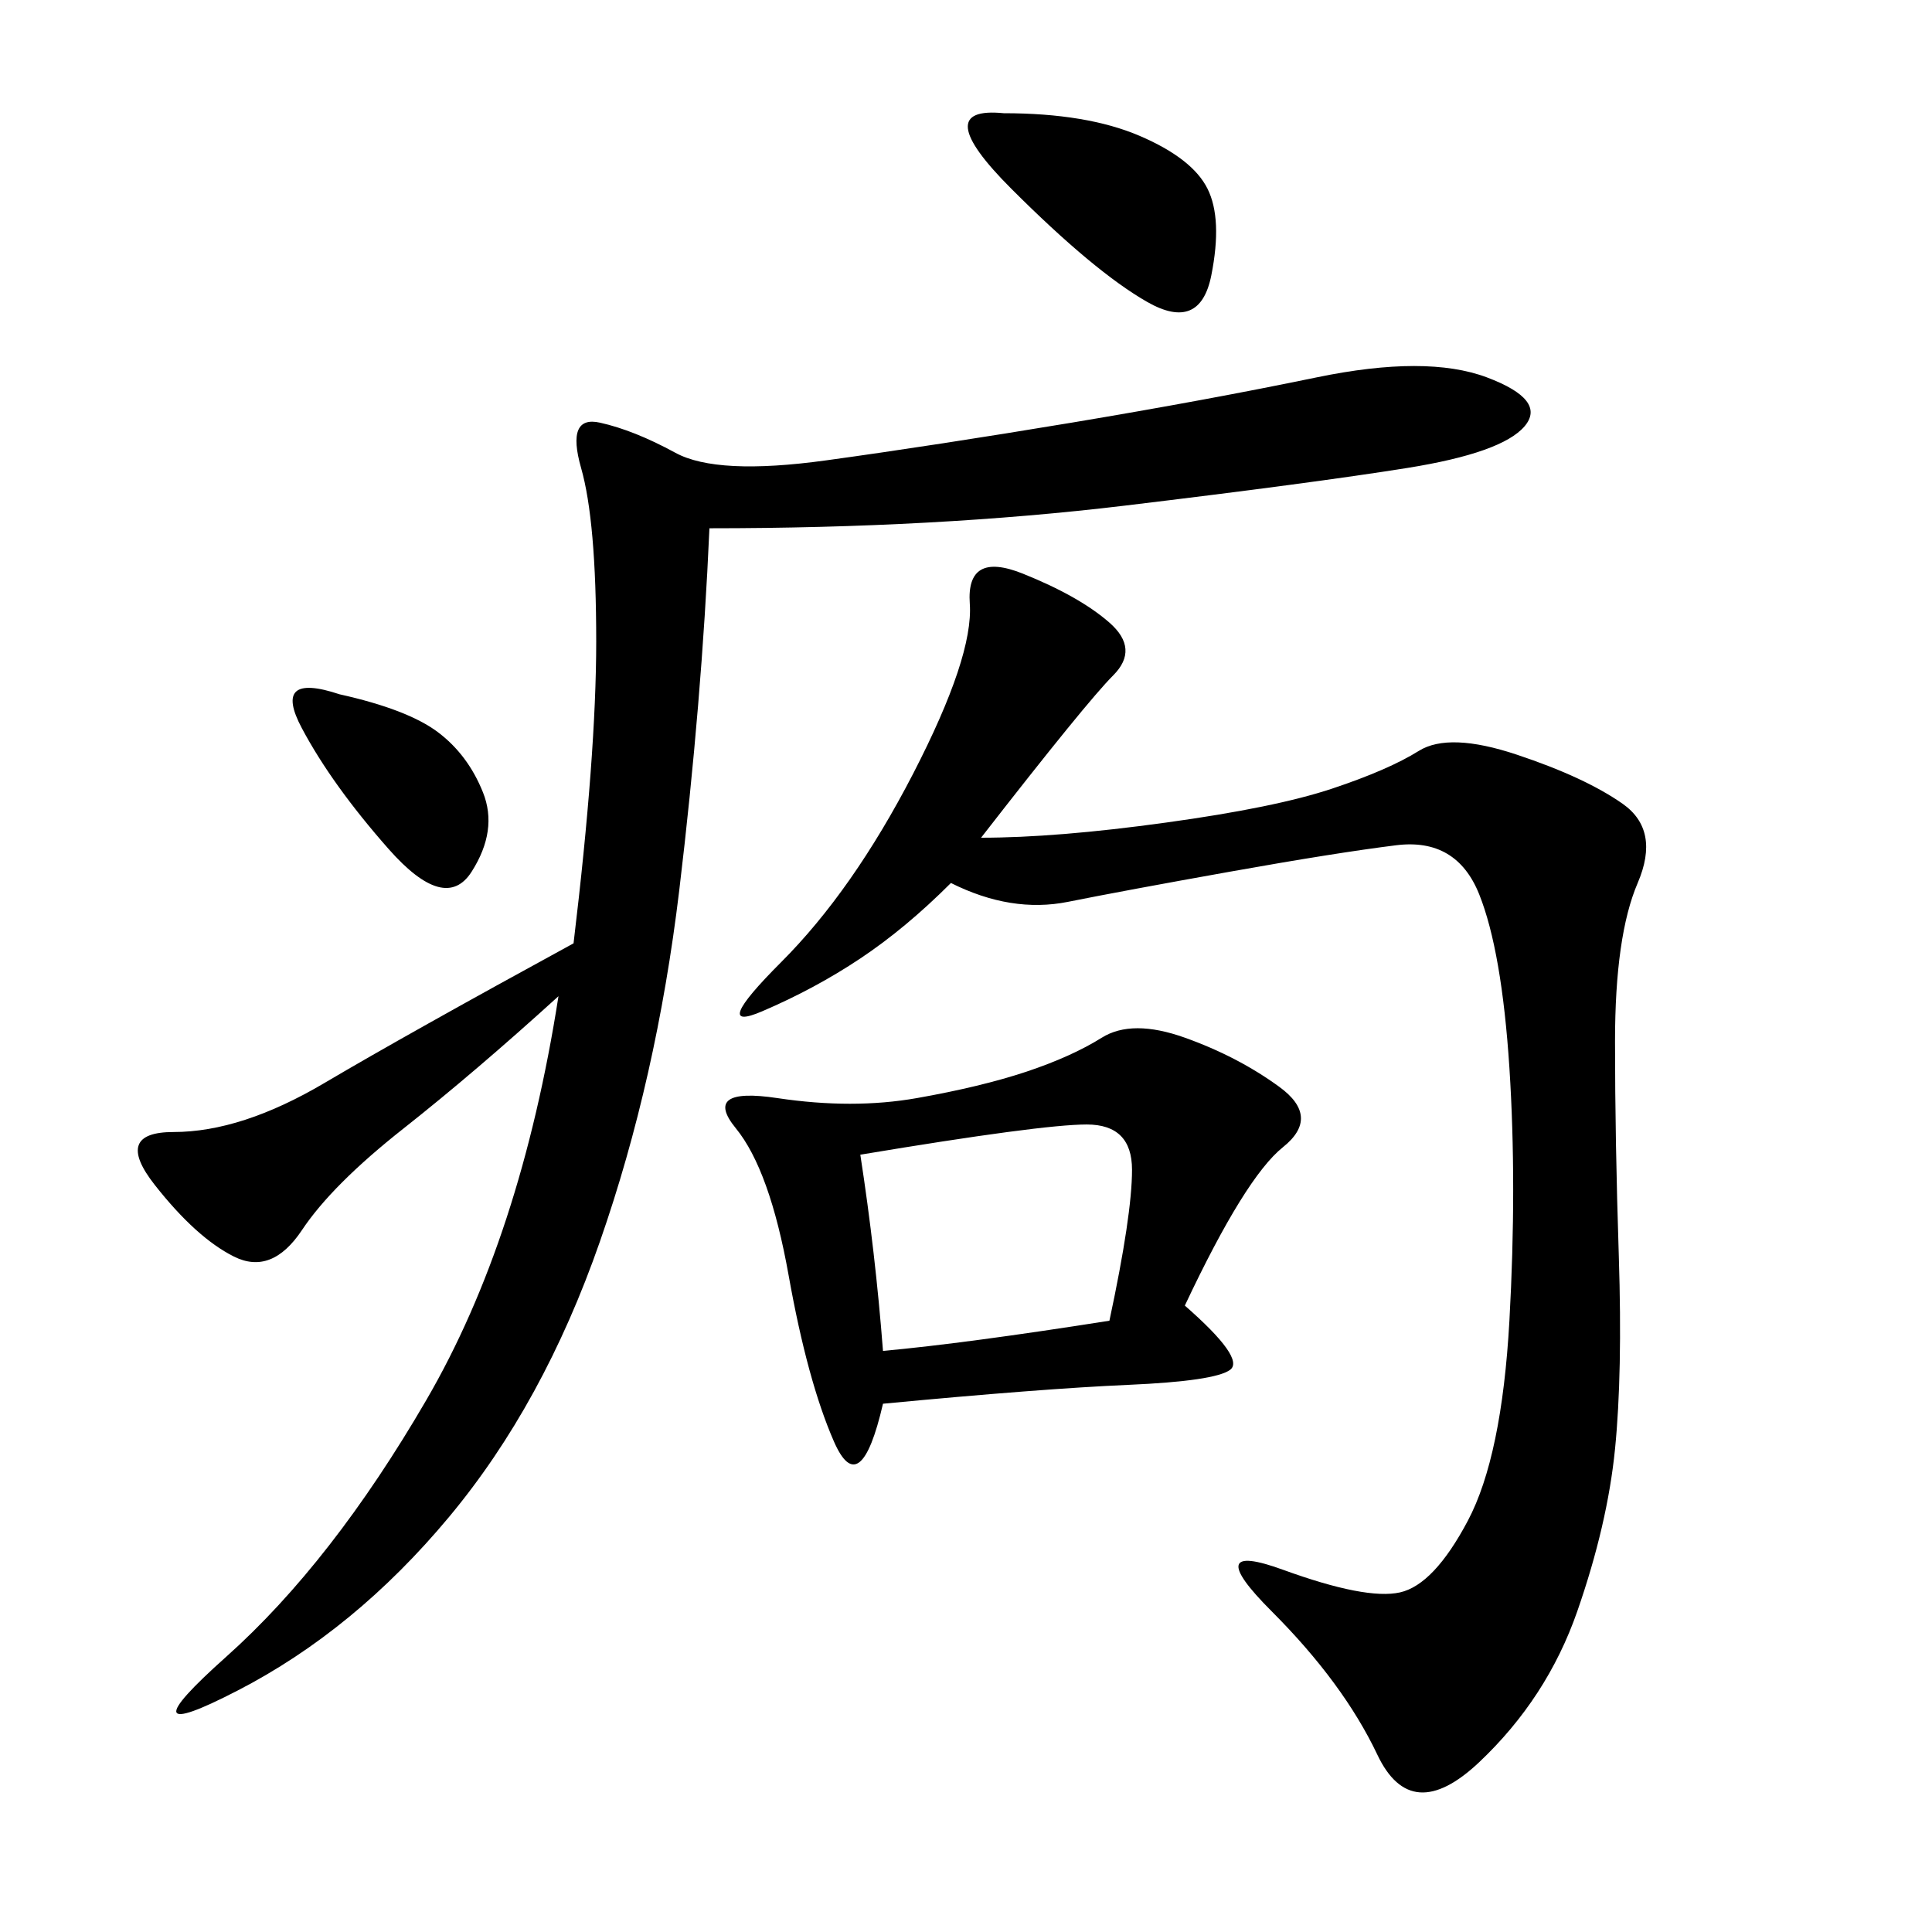 <svg xmlns="http://www.w3.org/2000/svg" xmlns:xlink="http://www.w3.org/1999/xlink" width="300" height="300"><path d="M110.16 82.03Q108.98 108.98 105.47 138.28Q101.95 167.58 93.16 192.77Q84.38 217.97 69.73 235.55Q55.08 253.13 36.91 262.50Q18.75 271.88 35.16 257.23Q51.56 242.58 66.21 217.38Q80.86 192.19 86.72 154.69L86.72 154.69Q73.83 166.41 62.70 175.20Q51.56 183.98 46.88 191.02Q42.19 198.05 36.33 195.12Q30.47 192.19 24.02 183.98Q17.58 175.78 26.95 175.78L26.95 175.78Q37.50 175.78 50.39 168.16Q63.28 160.55 89.06 146.48L89.06 146.48Q92.58 117.19 92.58 99.61L92.58 99.61Q92.58 80.86 90.23 72.66Q87.89 64.45 93.16 65.63Q98.44 66.80 104.88 70.31Q111.33 73.83 128.32 71.48Q145.31 69.14 166.41 65.63Q187.50 62.11 204.49 58.59Q221.48 55.08 230.86 58.59Q240.23 62.11 236.72 66.21Q233.20 70.31 218.55 72.66Q203.91 75 174.61 78.52Q145.31 82.03 110.16 82.03L110.16 82.03ZM152.34 130.08Q164.06 130.08 181.05 127.73Q198.05 125.39 206.84 122.46Q215.63 119.53 220.31 116.60Q225 113.67 235.55 117.19Q246.09 120.70 251.95 124.80Q257.81 128.91 254.30 137.11Q250.78 145.31 250.78 161.72L250.78 161.72Q250.78 176.95 251.37 195.12Q251.95 213.28 250.78 225Q249.61 236.72 244.92 250.20Q240.23 263.67 229.69 273.63Q219.14 283.59 213.87 272.46Q208.59 261.33 197.46 250.20Q186.33 239.06 199.22 243.75Q212.11 248.44 217.38 247.27Q222.66 246.09 227.93 236.13Q233.20 226.17 234.38 205.08Q235.55 183.98 234.38 165.82Q233.20 147.66 229.69 138.87Q226.17 130.08 216.80 131.25Q207.42 132.42 191.02 135.35Q174.61 138.28 165.82 140.04Q157.03 141.80 147.66 137.11L147.66 137.11Q140.63 144.14 133.59 148.83Q126.56 153.52 118.36 157.03Q110.16 160.55 121.29 149.41Q132.42 138.28 141.80 120.12Q151.17 101.95 150.59 93.75Q150 85.55 158.79 89.06Q167.58 92.58 172.27 96.68Q176.95 100.78 172.85 104.88Q168.75 108.98 152.34 130.08L152.34 130.08ZM183.98 202.73Q193.36 210.94 191.02 212.70Q188.67 214.45 175.20 215.04Q161.72 215.63 137.11 217.97L137.11 217.97Q133.59 233.20 129.49 223.83Q125.39 214.45 122.46 198.05Q119.53 181.64 114.26 175.20Q108.98 168.75 120.70 170.51Q132.42 172.27 142.38 170.51Q152.34 168.75 159.38 166.41Q166.41 164.06 171.09 161.13Q175.78 158.20 183.98 161.13Q192.19 164.06 198.63 168.75Q205.08 173.44 199.22 178.13Q193.36 182.81 183.98 202.73L183.98 202.73ZM133.59 179.30Q135.94 194.53 137.11 209.77L137.11 209.77Q150 208.59 172.27 205.08L172.27 205.08Q175.78 188.67 175.78 181.64L175.78 181.64Q175.78 174.61 168.75 174.61L168.75 174.61Q161.72 174.61 133.59 179.30L133.59 179.30ZM155.86 17.58Q168.75 17.58 176.95 21.09Q185.16 24.61 187.50 29.30Q189.84 33.98 188.09 42.77Q186.33 51.56 178.13 46.88Q169.92 42.19 157.03 29.30Q144.14 16.41 155.86 17.58L155.86 17.58ZM52.73 107.81Q63.28 110.16 67.97 113.67Q72.66 117.19 75 123.05Q77.34 128.91 73.24 135.35Q69.14 141.80 60.35 131.84Q51.56 121.88 46.88 113.09Q42.19 104.30 52.73 107.81L52.73 107.81Z"/></svg>
